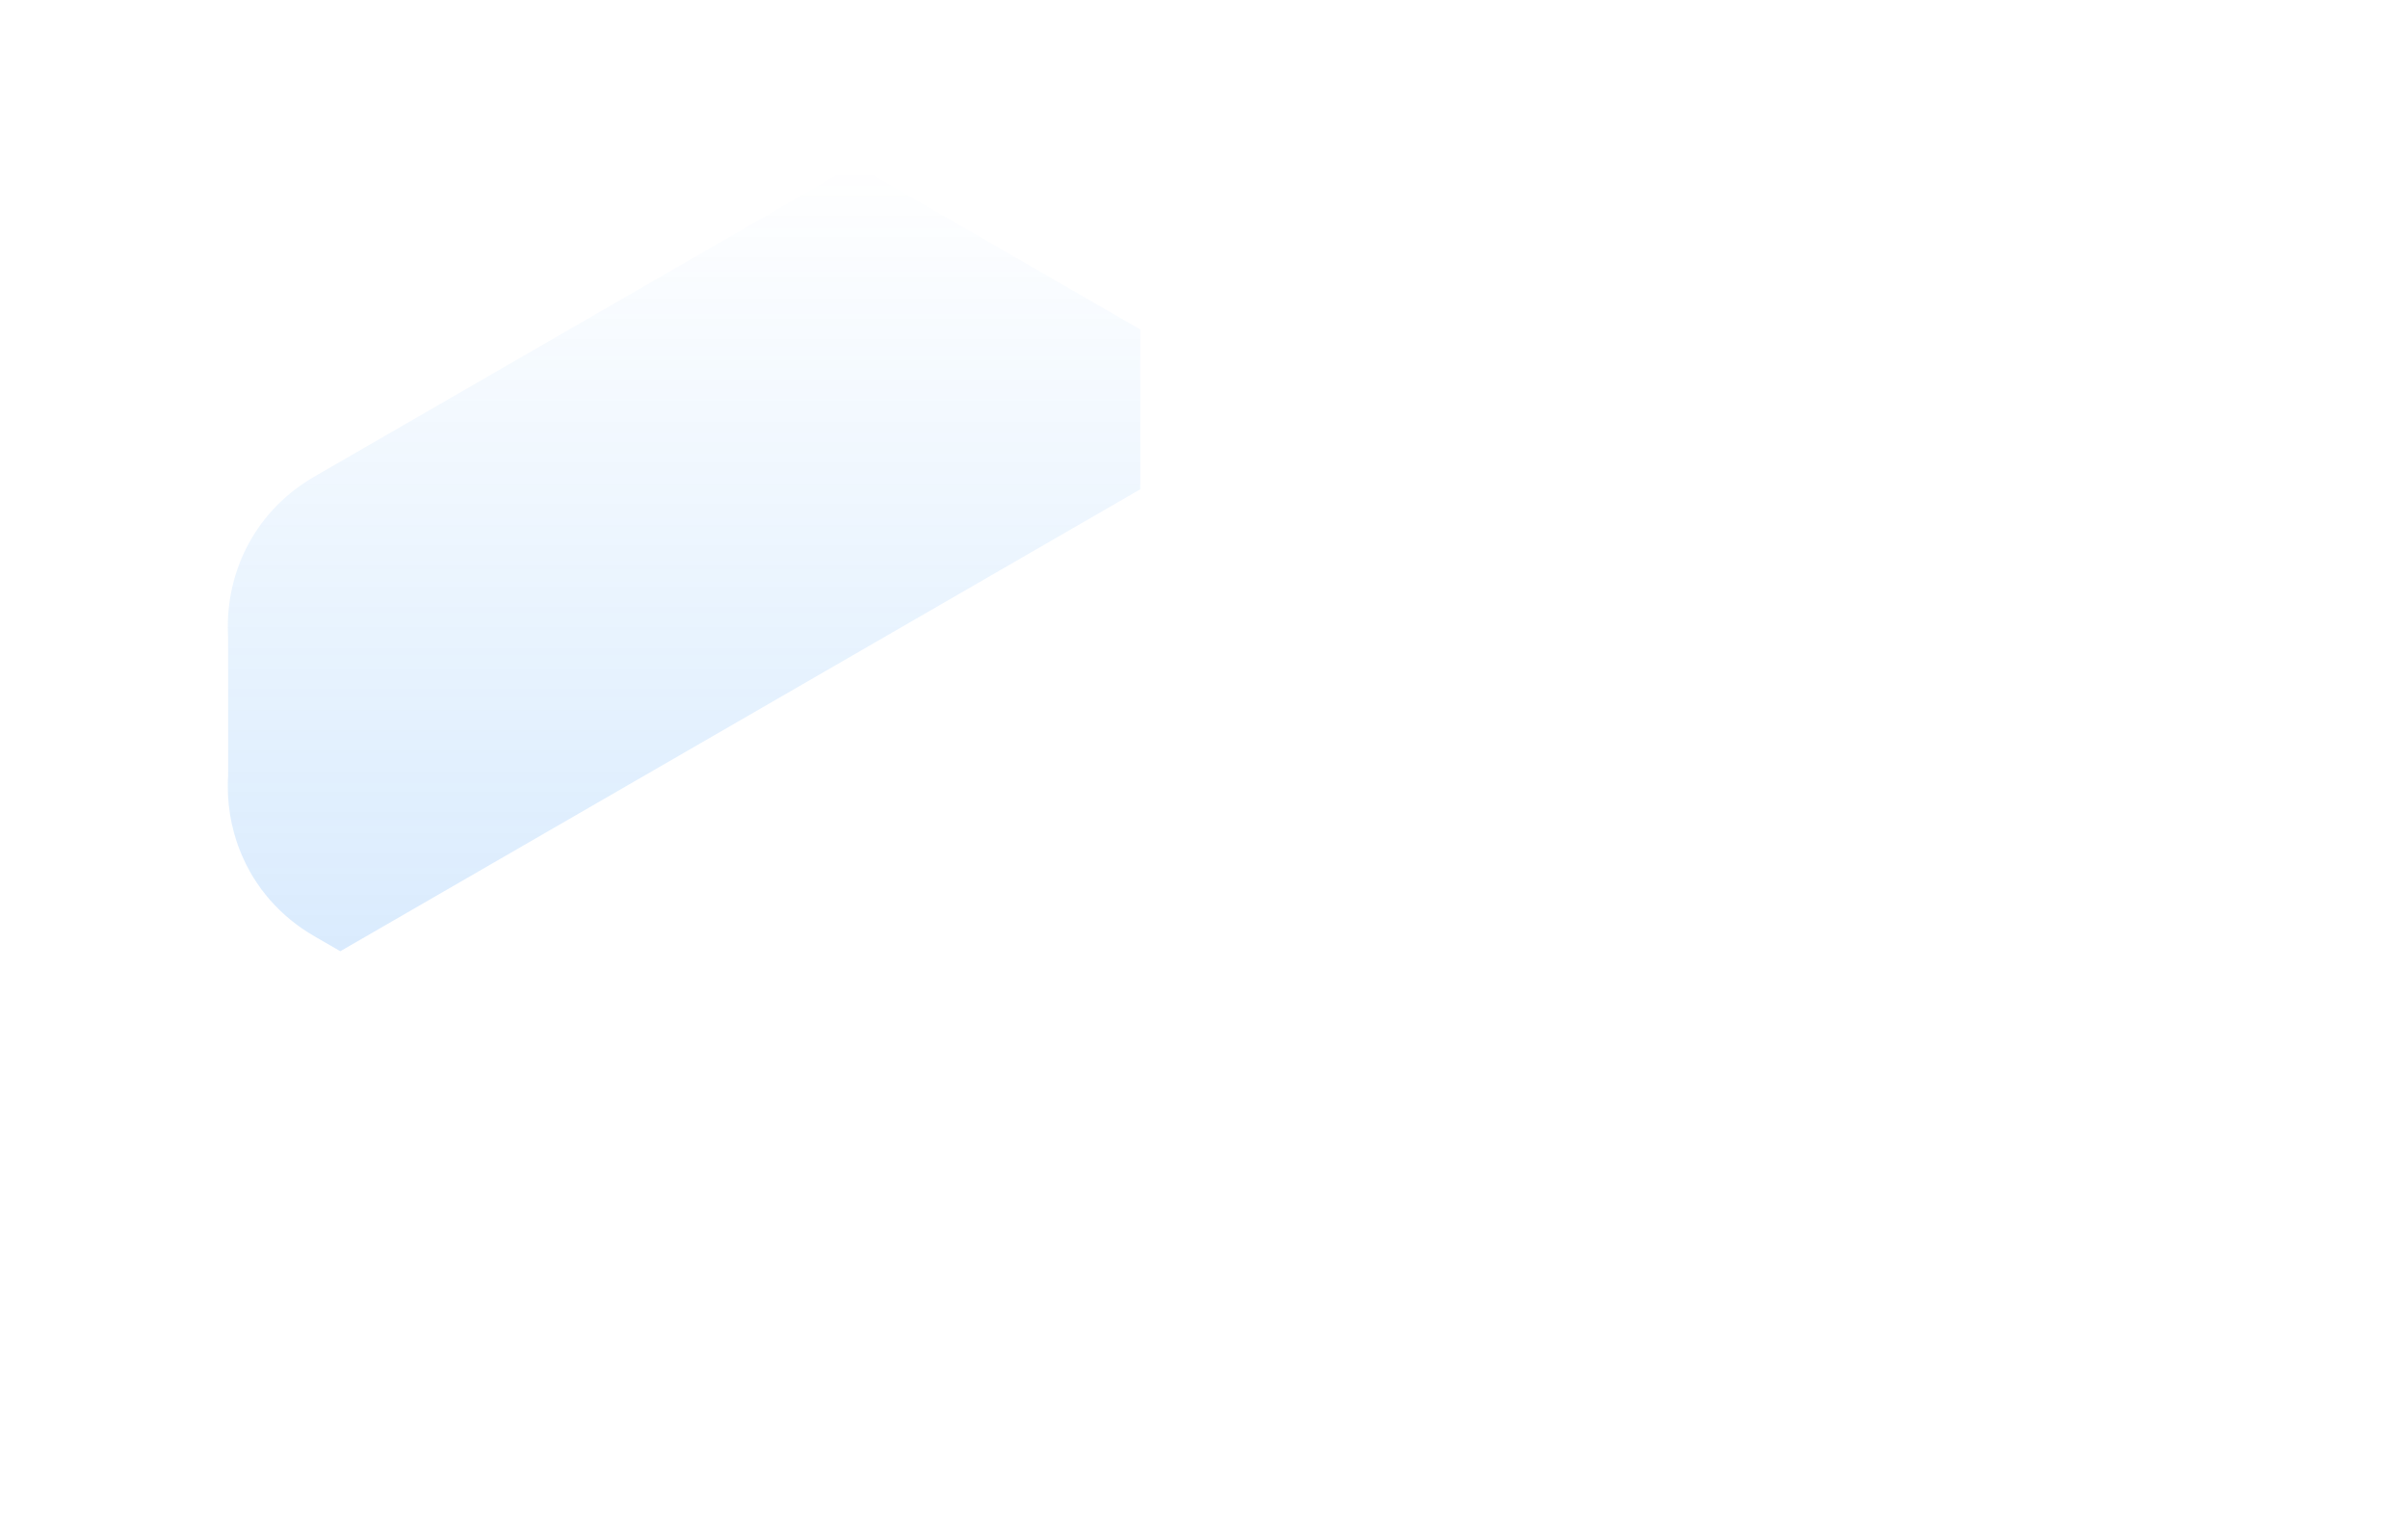 <?xml version="1.0" encoding="UTF-8"?>
<svg id="Layer_1" xmlns="http://www.w3.org/2000/svg" xmlns:xlink="http://www.w3.org/1999/xlink" version="1.1" viewBox="0 0 3918.2 2475.3">
  <!-- Generator: Adobe Illustrator 29.8.1, SVG Export Plug-In . SVG Version: 2.1.1 Build 2)  -->
  <defs>
    <style>
      .st0 {
        fill: url(#linear-gradient);
        isolation: isolate;
        opacity: .15;
      }
    </style>
    <linearGradient id="linear-gradient" x1="1113.04" y1="151.7" x2="1113.04" y2="-1128.1" gradientTransform="translate(0 1396)" gradientUnits="userSpaceOnUse">
      <stop offset="0" stop-color="#047bf5"/>
      <stop offset="1" stop-color="#047bf5" stop-opacity="0"/>
    </linearGradient>
  </defs>
  <g id="elements">
    <path class="st0" d="M1390.8,267.9l-879.3,507.6c-93.9,54.2-140.8,149-140.8,243.9,0,5.9.2,11.9.5,17.8v224.4c-.4,5.9-.6,11.8-.5,17.8,0,5.9.2,11.9.5,17.8.3,4.4.6,8.9,1.1,13.3s1.1,8.8,1.8,13.2c.5,2.9,1,5.9,1.5,8.8.5,2.7,1,5.3,1.6,8,.1.5.2,1,.4,1.6.9,4.1,1.9,8.1,3,12.2,1.2,4.3,2.4,8.6,3.8,12.9.9,2.8,1.9,5.7,2.9,8.5s2.1,5.6,3.2,8.4,2.2,5.6,3.4,8.3c4.2,9.7,8.9,19.1,14.2,28.3,1.5,2.6,3.1,5.2,4.7,7.8,1.6,2.6,3.3,5.1,5,7.7,2.5,3.8,5.2,7.6,7.9,11.3,2.8,3.7,5.6,7.3,8.6,10.9,1.4,1.8,2.9,3.5,4.4,5.2,2.6,3,5.2,5.9,8,8.8,11,11.6,23,22.3,35.8,31.8,2.6,2,5.3,3.9,8,5.8,6.8,4.7,13.8,9.2,21.1,13.4l42.1,24.3,478.7-276.4,95.6-55.2,727.4-420v-260l-464.6-268.2Z"/>
  </g>
</svg>
